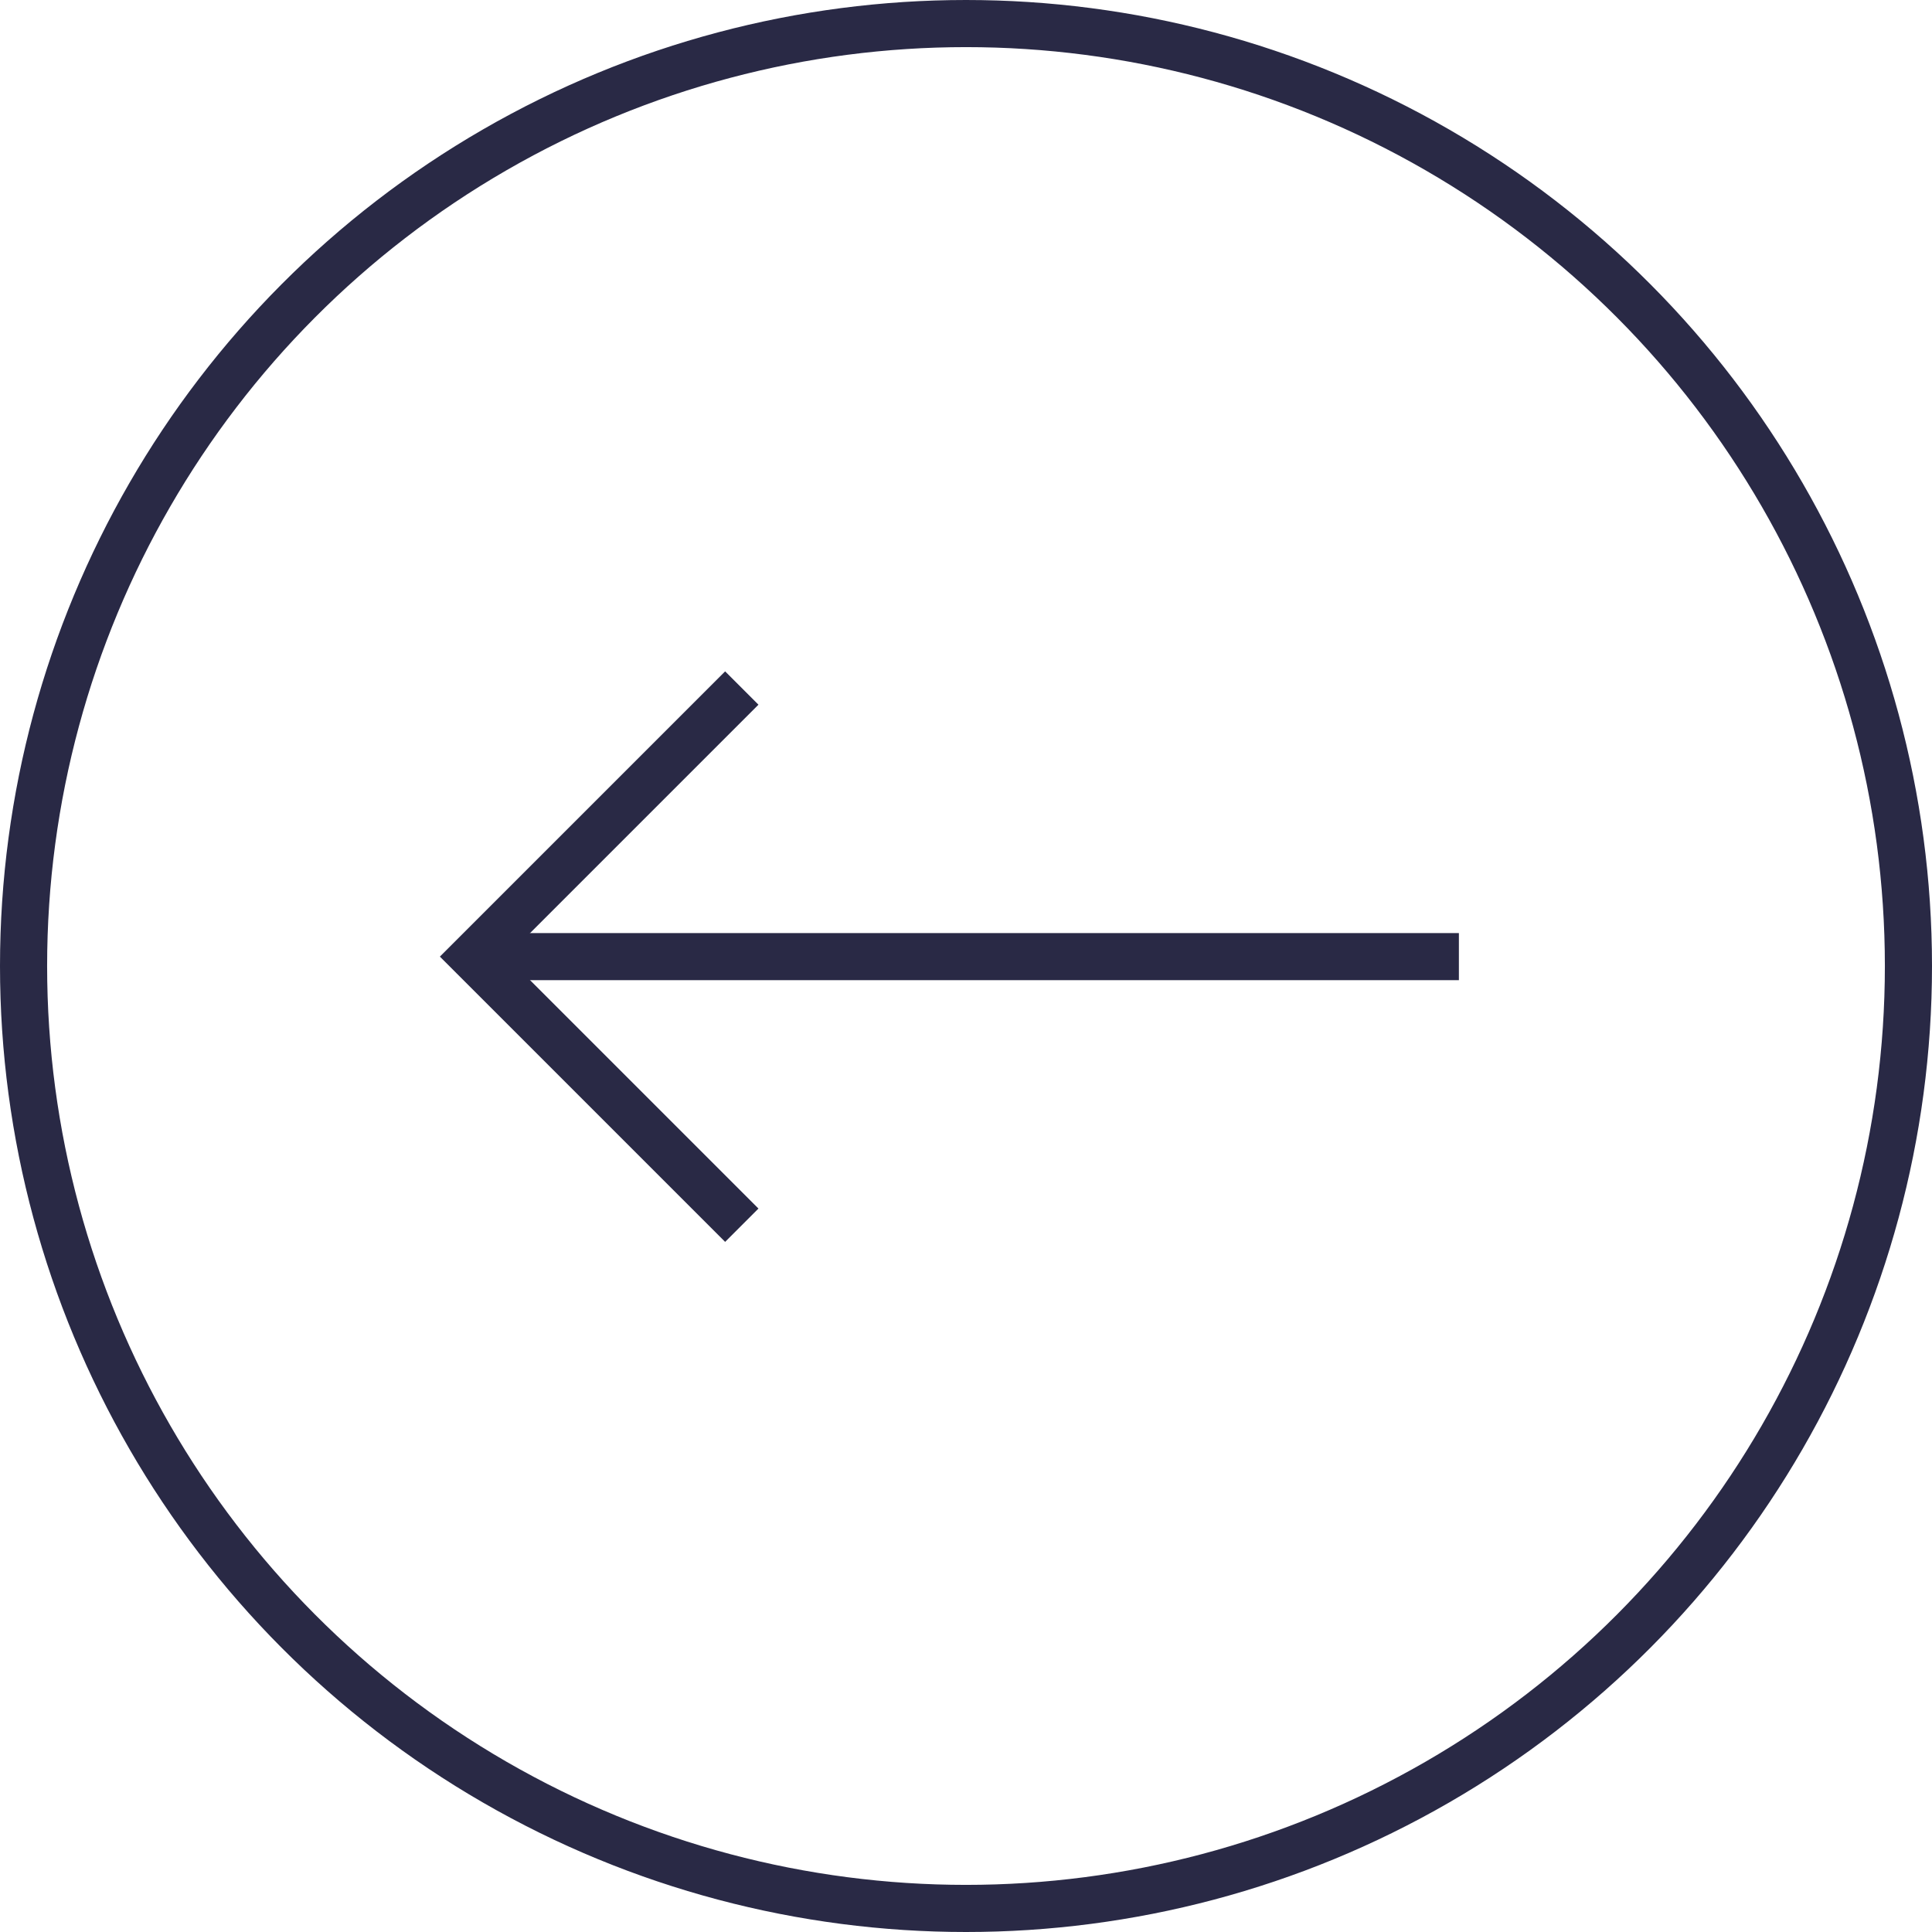 <svg xmlns="http://www.w3.org/2000/svg" width="41" height="41" viewBox="0 0 41 41"><g id="Group_2293" data-name="Group 2293" transform="translate(-283 -3560)" fill="none" stroke="#292945" stroke-width="1"><g id="Ellipse_2" data-name="Ellipse 2" transform="rotate(180 162 1800.5)"><circle cx="20.5" cy="20.5" r="20.5" stroke="none"/><circle cx="20.5" cy="20.5" r="20" fill="none"/></g><g id="Group_2021" data-name="Group 2021" transform="rotate(180 272.48 2134.264)" stroke-miterlimit="10"><path id="Line_1307" data-name="Line 1307" transform="translate(231 688.227)" d="M0 0h20.918"/><path id="Path_10073" data-name="Path 10073" d="M51.48 11.754l5.7-5.7-5.7-5.7" transform="translate(194.738 682.173)"/></g></g></svg>